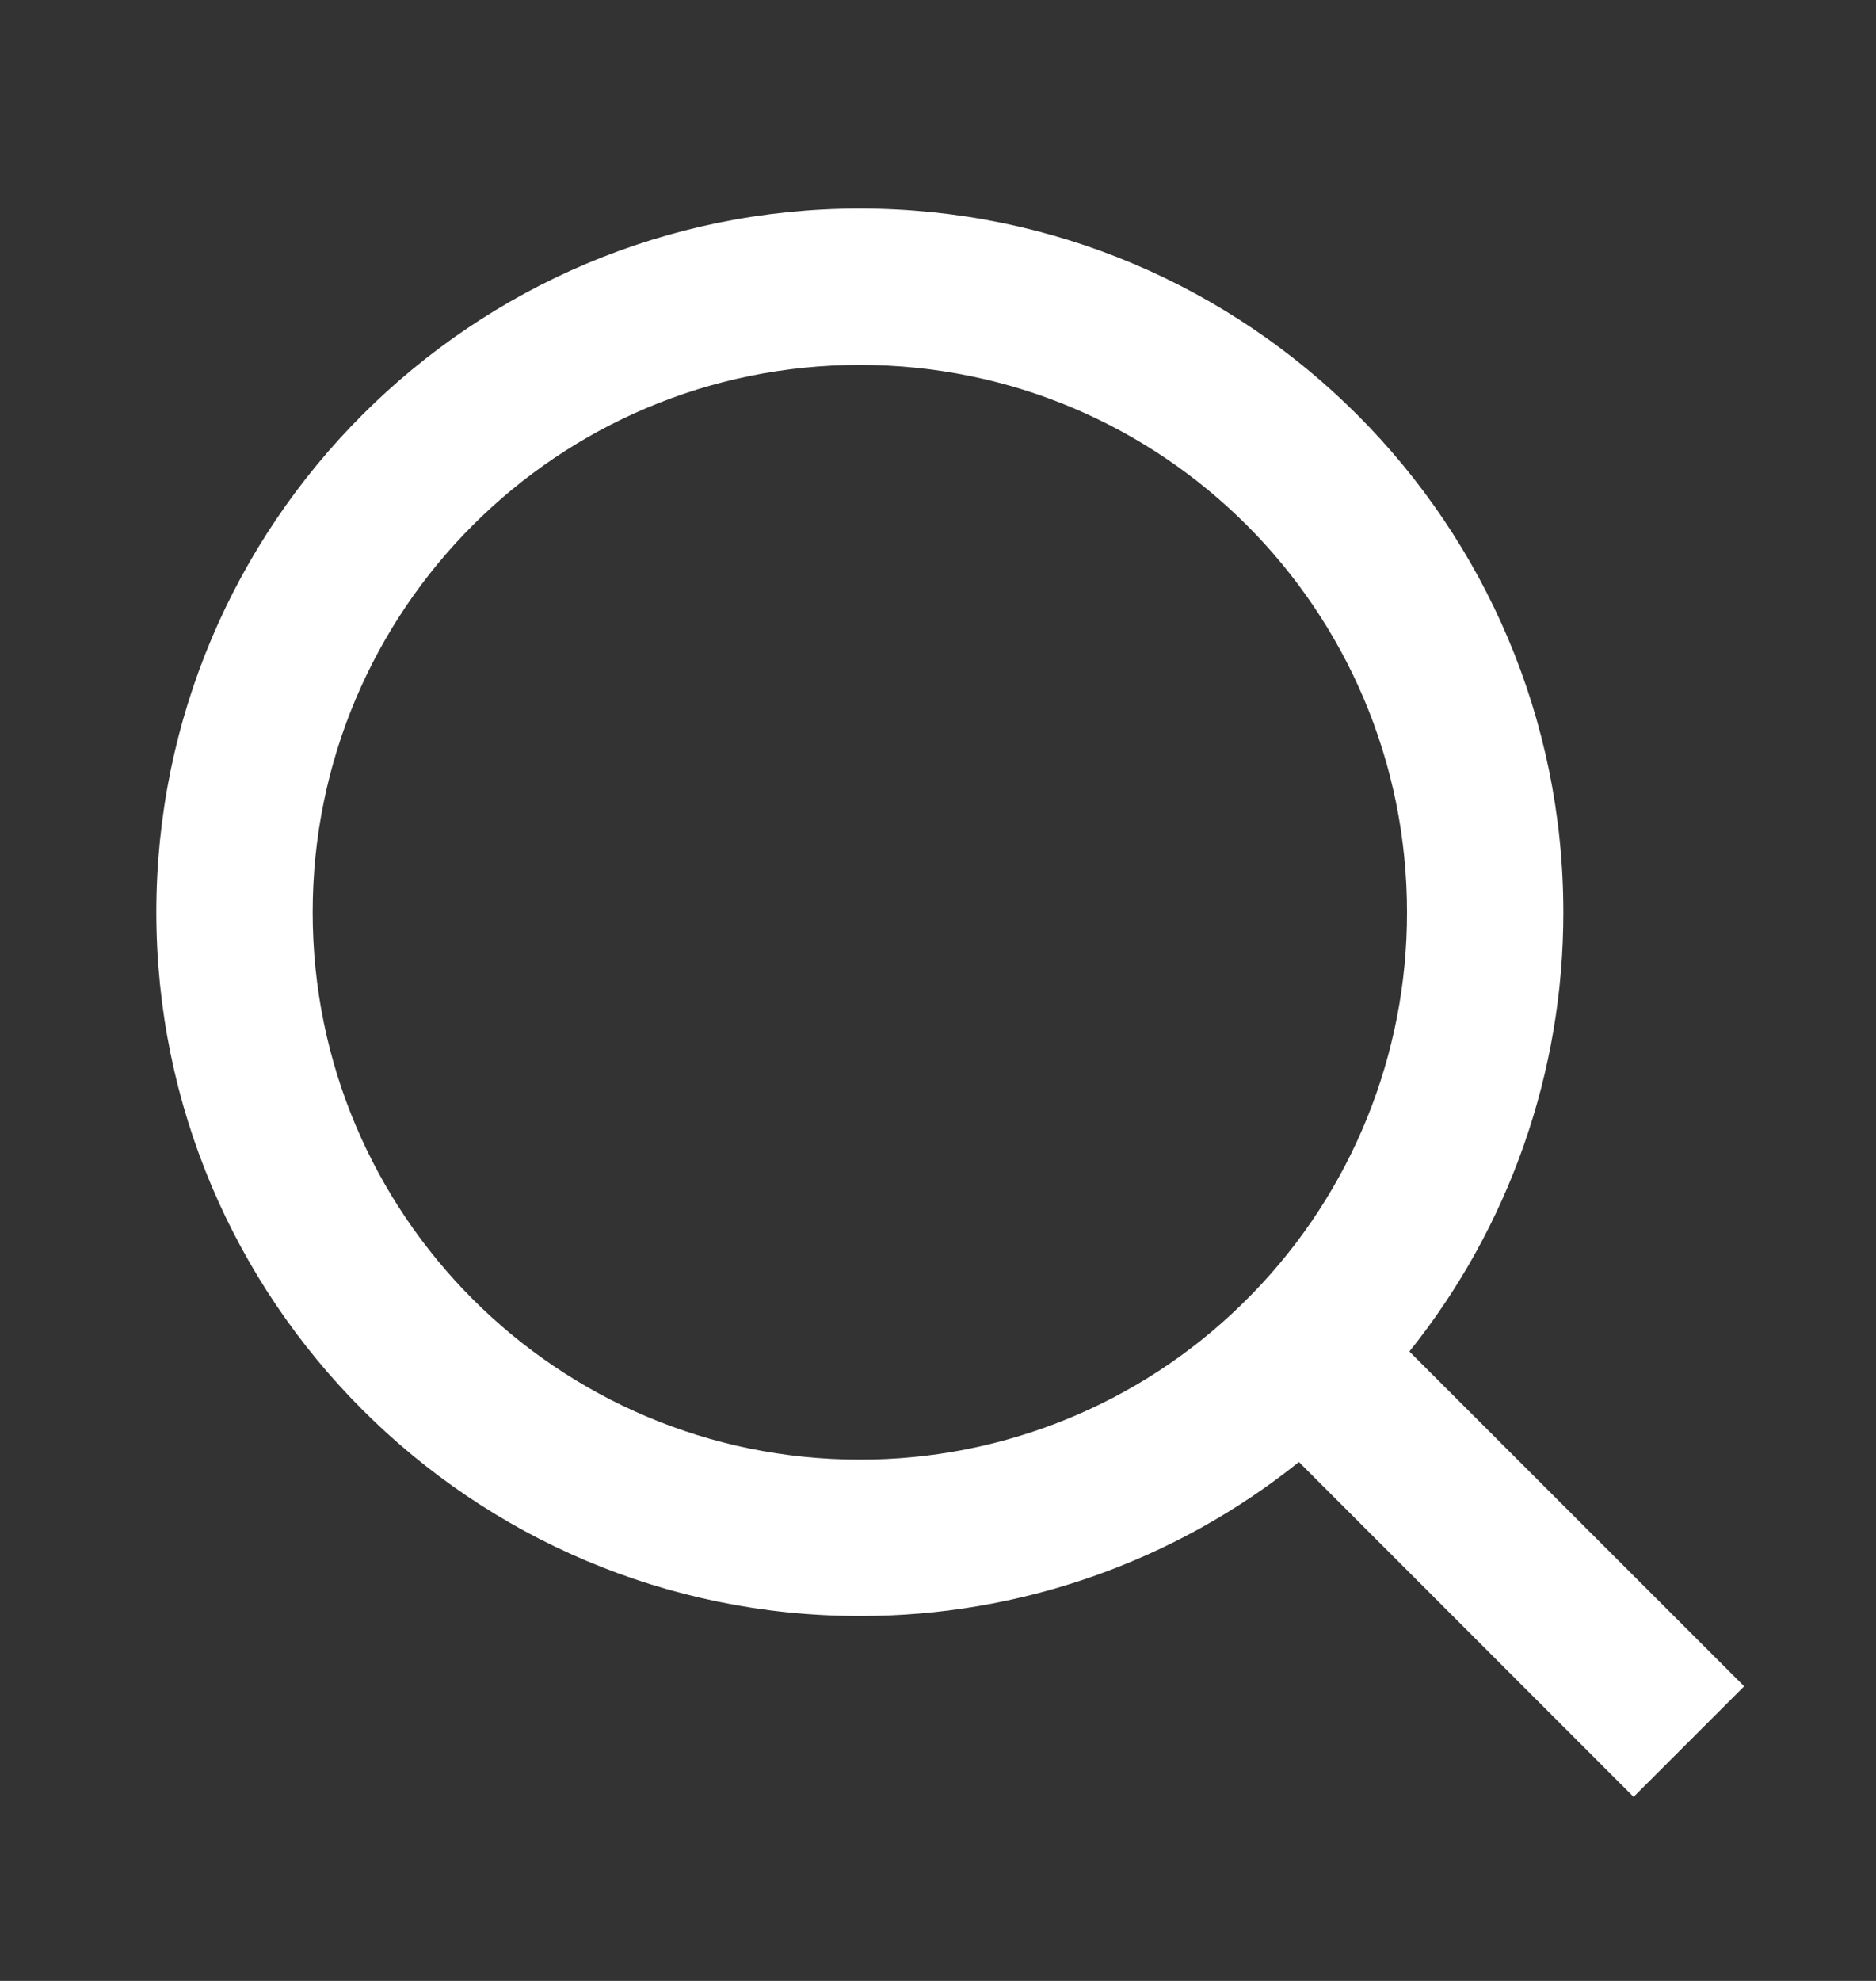 <svg width="18" height="19" viewBox="0 0 18 19" fill="none" xmlns="http://www.w3.org/2000/svg">
<rect x="0" y="0" width="18" height="19" fill="#333333" stroke="none"/>
<g id="Group">
<path id="Vector" d="M13.523 12.963L16.735 16.174L15.674 17.235L12.463 14.023C11.268 14.981 9.781 15.502 8.25 15.5C4.524 15.5 1.5 12.476 1.5 8.75C1.5 5.024 4.524 2 8.25 2C11.976 2 15 5.024 15 8.75C15.002 10.281 14.481 11.768 13.523 12.963ZM12.019 12.406C12.971 11.427 13.502 10.115 13.5 8.75C13.5 5.849 11.15 3.5 8.25 3.5C5.349 3.5 3 5.849 3 8.75C3 11.65 5.349 14 8.25 14C9.615 14.002 10.927 13.471 11.906 12.519L12.019 12.406Z" fill="white"/>
</g>
</svg>
